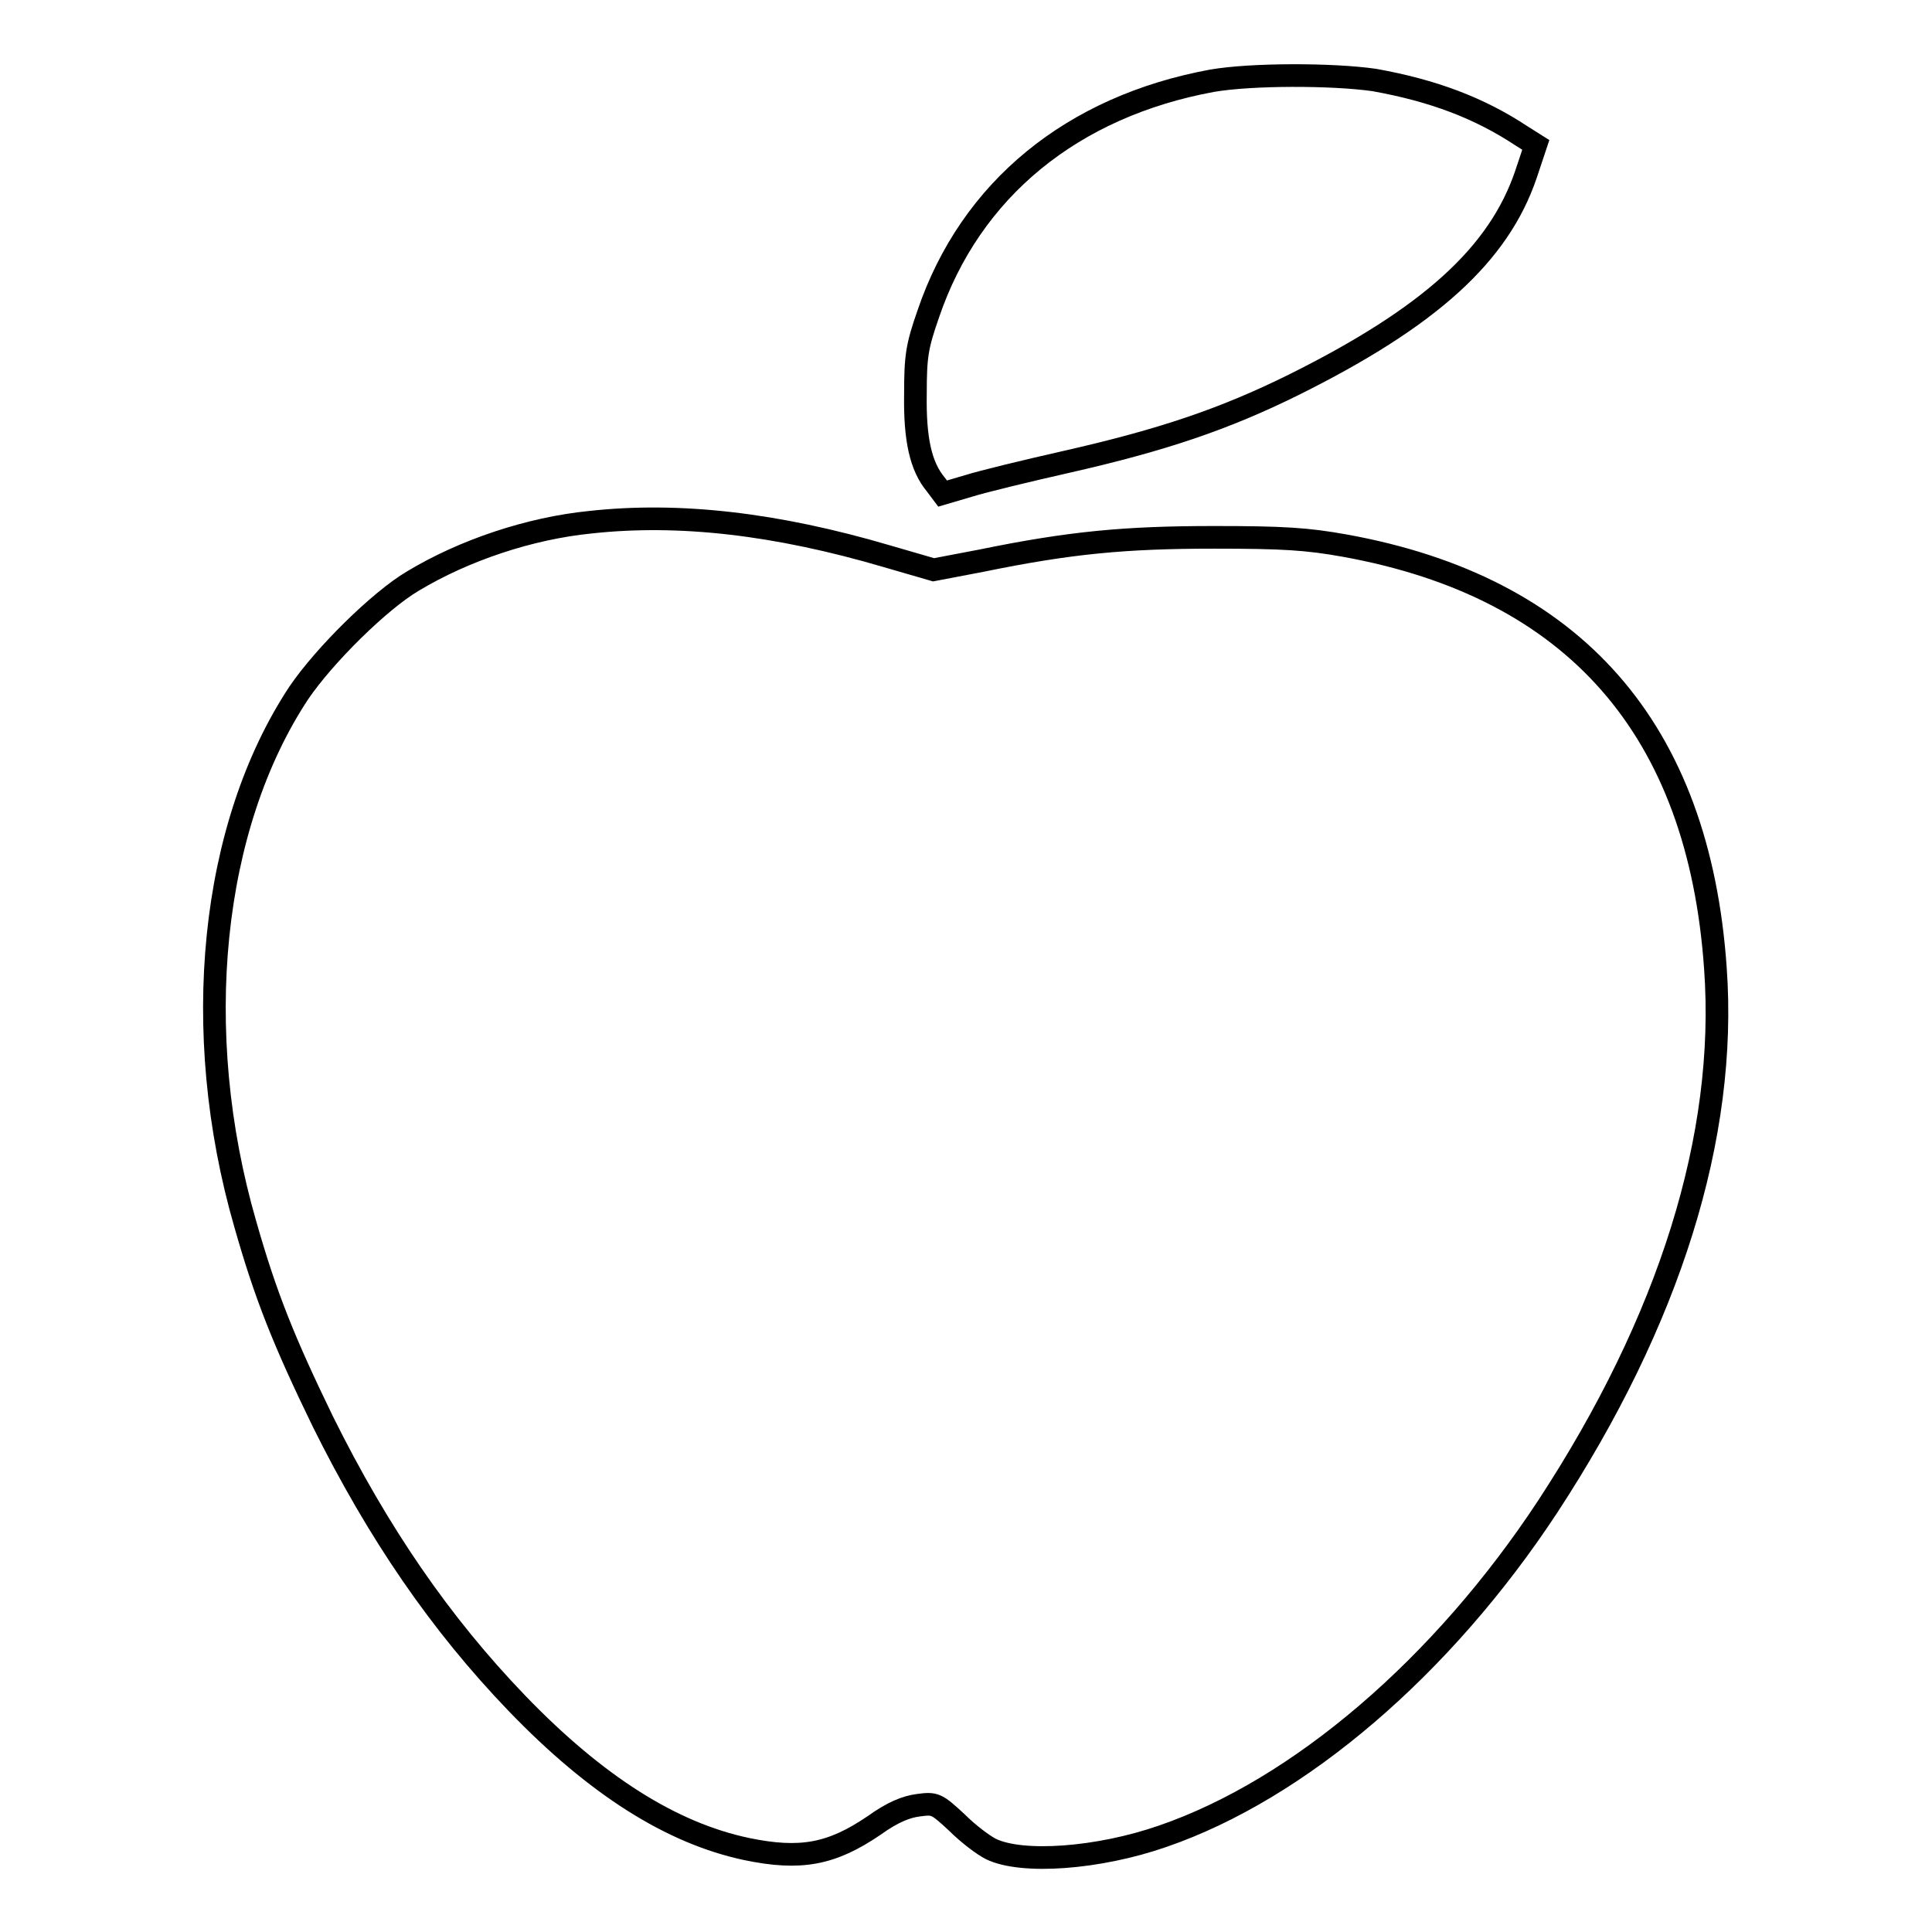 <?xml version="1.0" encoding="utf-8"?>
<!-- Svg Vector Icons : http://www.onlinewebfonts.com/icon -->
<!DOCTYPE svg PUBLIC "-//W3C//DTD SVG 1.1//EN" "http://www.w3.org/Graphics/SVG/1.1/DTD/svg11.dtd">
<svg version="1.1" xmlns="http://www.w3.org/2000/svg" xmlns:xlink="http://www.w3.org/1999/xlink" x="0px" y="0px" viewBox="0 0 256 256" enable-background="new 0 0 256 256" xml:space="preserve">
<g><g><g><path stroke-width="3" fill-opacity="0" stroke="#000000"  d="M160.6,10.7c-18.5,3.4-32,14.4-37.6,30.9c-1.5,4.3-1.7,5.6-1.7,10.6c-0.1,6,0.7,9.6,2.7,12l0.9,1.2l3.4-1c1.9-0.6,7.7-2,13-3.2c12.8-2.9,21-5.7,30.1-10.2c18.1-9,27.2-17.3,30.8-27.9l1.3-3.9l-1.9-1.2c-5.6-3.7-11.7-6-19.5-7.4C176.5,9.8,165.8,9.8,160.6,10.7z"/><path stroke-width="3" fill-opacity="0" stroke="#000000"  d="M78.2,69.2c-8,0.8-16.7,3.7-23.5,7.8c-4.4,2.6-11.7,9.8-15.1,14.8c-11.7,17.7-14.5,44.8-7.1,70.4c2.7,9.5,5.1,15.5,10.3,26.2c7.3,14.7,15.5,26.7,25.7,37.3c10.5,10.9,20.5,17.2,30.4,19.3c7.2,1.5,11.3,0.7,16.9-3.1c2.5-1.8,4.3-2.5,5.9-2.7c2.2-0.3,2.4-0.2,5.1,2.3c1.5,1.5,3.5,3,4.5,3.5c4.1,2,14.2,1.3,22.8-1.7c18-6.2,37-22.4,51-43.7c16.1-24.6,23.8-49,22.2-71.3c-2.2-31.7-18.7-50.5-49.1-56c-5-0.9-8.2-1.1-17.3-1.1c-11.9,0-19.2,0.7-30.9,3.1l-6.3,1.2l-6.2-1.8C102.9,69.4,90,67.9,78.2,69.2z"/></g></g></g>
</svg>